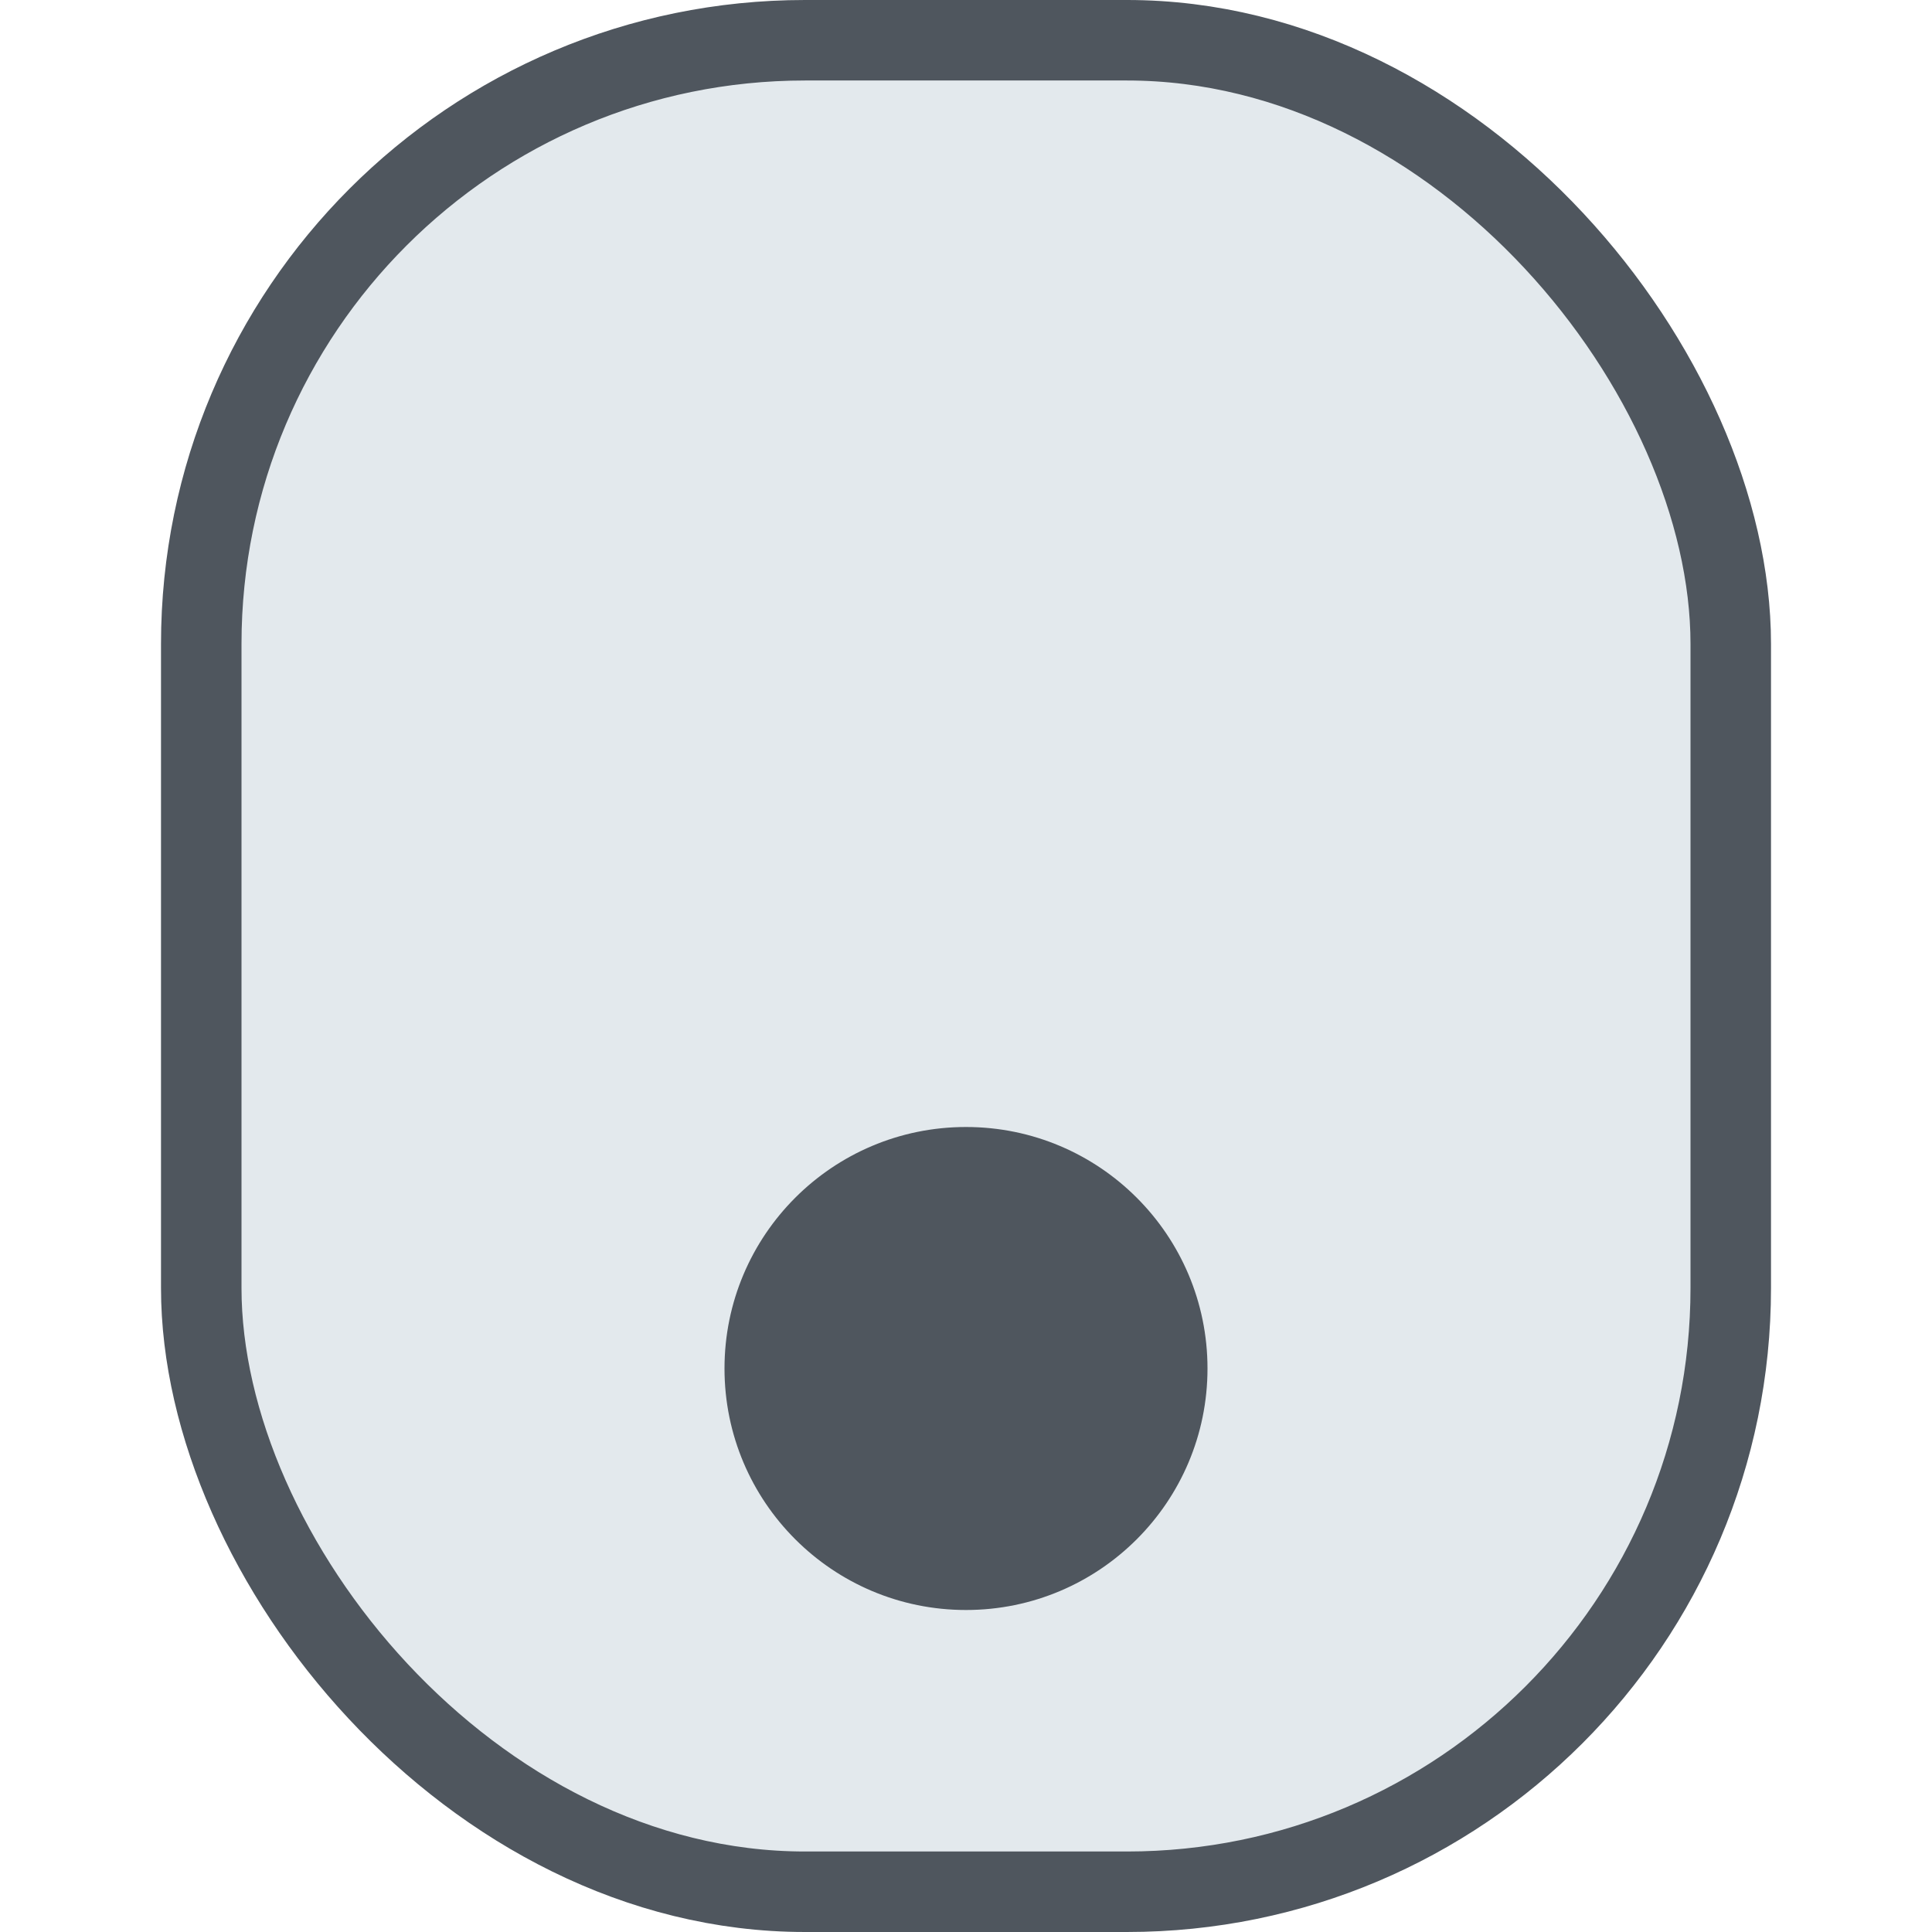 <svg width="24" height="24" viewBox="0 0 24 24" fill="none" xmlns="http://www.w3.org/2000/svg">
<rect x="2.5" y="0.5" width="19" height="23" rx="7.5" fill="#E3E9ED" stroke="#4F565E"/>
<circle cx="12" cy="17" r="3" fill="#4F565E"/>
</svg>
